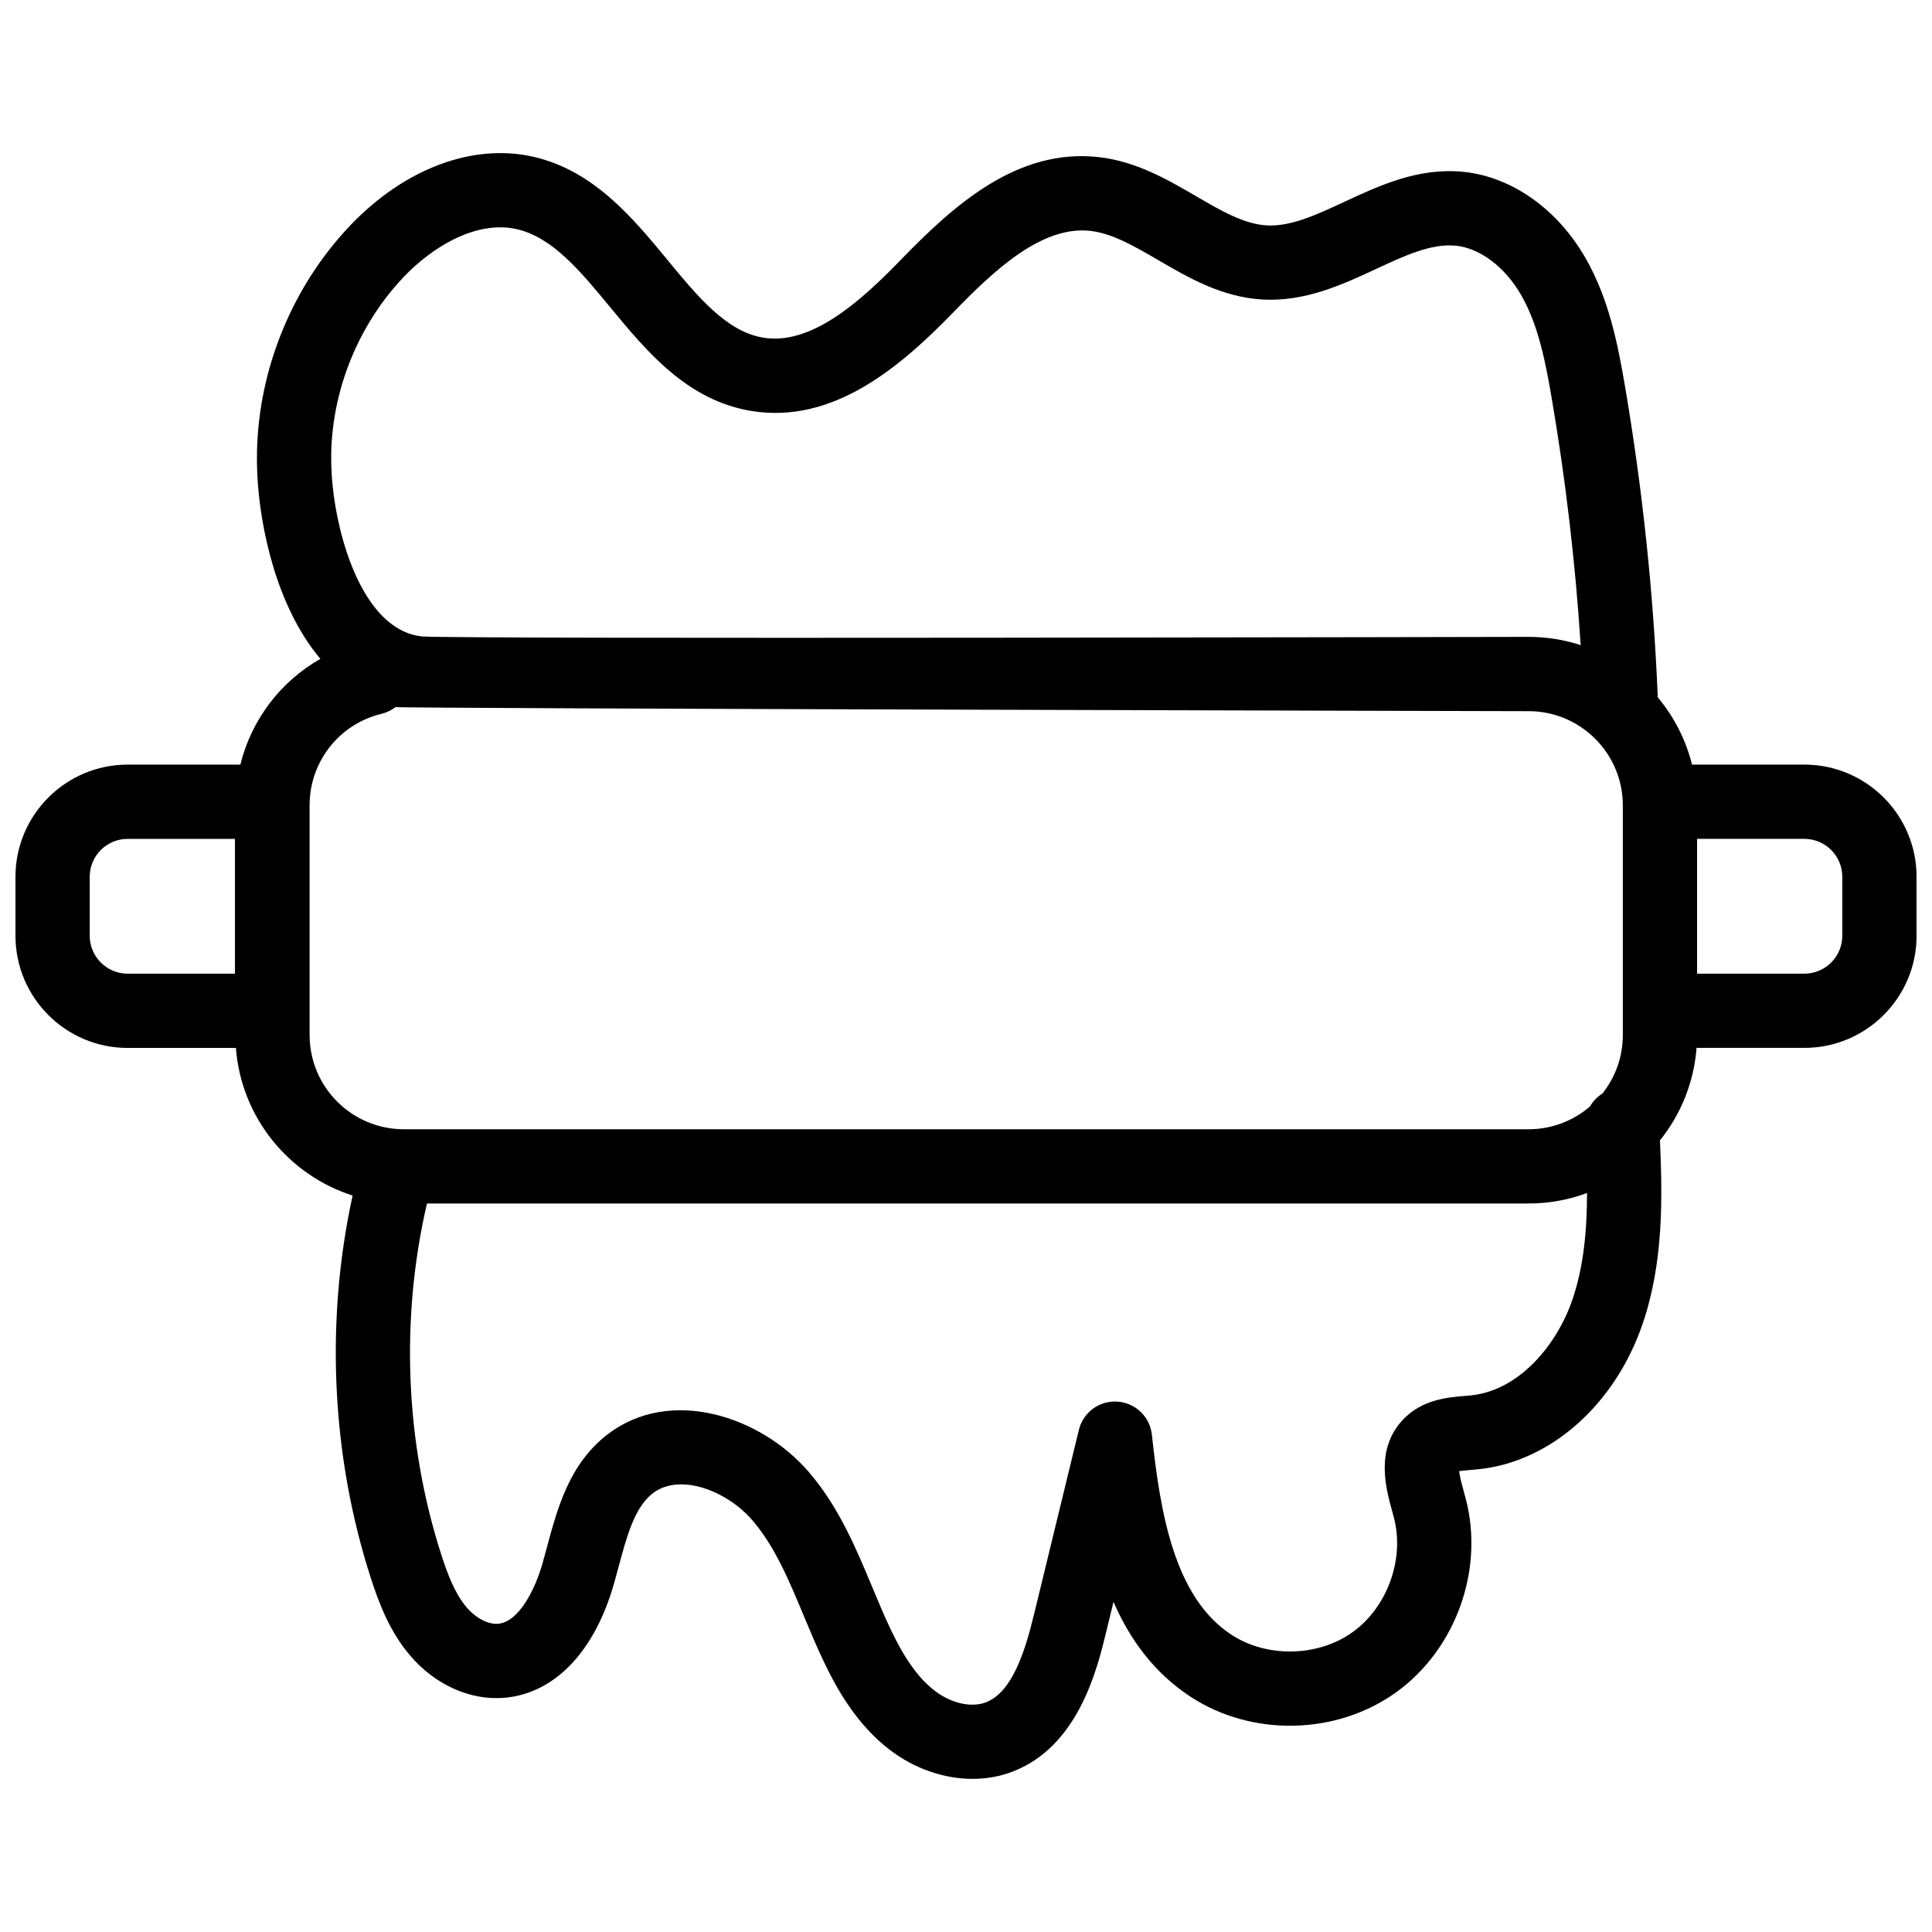 <?xml version="1.0" encoding="UTF-8"?>
<!-- Uploaded to: SVG Repo, www.svgrepo.com, Generator: SVG Repo Mixer Tools -->
<svg width="800px" height="800px" version="1.1" viewBox="144 144 512 512" xmlns="http://www.w3.org/2000/svg">
 <defs>
  <clipPath id="a">
   <path d="m148.09 184h503.81v432h-503.81z"/>
  </clipPath>
 </defs>
 <g clip-path="url(#a)">
  <path d="m622.18 346.63h-29.773c-1.66-6.652-4.805-12.727-9.082-17.828v-0.016c-1.129-27.633-4.07-55.469-8.738-82.734-1.91-11.176-4.289-22.977-10.375-33.609-7.473-13.055-19.602-21.621-32.445-22.91-11.844-1.188-22.25 3.648-31.422 7.918-7.34 3.418-14.27 6.656-20.656 6.281-6.035-0.344-12.223-3.953-18.777-7.773-7.359-4.289-15.703-9.152-25.586-10.305-21.77-2.531-38.637 12.793-52.746 27.352-10.91 11.266-23.75 22.516-36.266 20.484-9.734-1.578-17.348-10.805-25.402-20.574-9.148-11.094-19.516-23.664-35.465-27.348-16.066-3.711-34.258 3.086-48.645 18.191-15.191 15.949-24.195 37.727-24.695 59.75-0.047 2-0.02 4.035 0.07 6.051 0.66 14.234 5.125 35.285 16.727 49.047-10.602 6.008-18.27 16.137-21.207 28.02l-29.871 0.004c-16.391 0-29.727 13.332-29.727 29.723v15.633c0 16.391 13.336 29.727 29.727 29.727h28.688c1.395 18.387 13.969 33.695 30.93 39.117-7.277 33.25-5.629 68.91 4.785 101.24 2.246 6.969 5.055 14.285 10.379 20.57 6.719 7.934 16.195 12.137 25.32 11.266 13.191-1.266 23.684-12.297 28.793-30.262 0.418-1.469 0.816-2.961 1.223-4.465 2.172-8.094 4.223-15.742 9.066-19.453 7.191-5.508 19.688-0.629 26.406 7.195 5.918 6.891 9.633 15.801 13.566 25.23 1.711 4.098 3.477 8.336 5.473 12.496 3.18 6.633 8.43 16.234 17.25 23.008 6.621 5.082 14.469 7.762 22.027 7.762 3.566 0 7.066-0.598 10.348-1.82 17.645-6.582 22.641-27.137 25.043-37.012l1.965-8.074c4.348 9.984 10.746 18.809 20.465 25.168 16.258 10.637 38.637 10.148 54.418-1.188 15.781-11.336 23.387-32.387 18.496-51.191-0.176-0.68-0.367-1.371-0.559-2.074-0.422-1.527-1.059-3.852-1.238-5.352 0.906-0.145 2.121-0.242 3.031-0.32 0.781-0.062 1.555-0.129 2.309-0.211 18.988-2.043 35.98-17.145 43.289-38.473 5.539-16.168 5.293-33.211 4.609-48.668 5.481-6.82 8.992-15.273 9.695-24.504h28.586c16.391 0 29.727-13.336 29.727-29.727l-0.008-15.621c0-16.391-13.336-29.723-29.727-29.723zm-390.4-82.676c0.391-17.184 7.414-34.176 19.27-46.621 7.367-7.731 19.109-15.098 29.965-12.59 9.445 2.18 16.859 11.176 24.711 20.695 9.555 11.586 20.383 24.719 37.441 27.48 21.426 3.469 39.102-11.305 53.547-26.223 10.836-11.184 23.473-23 36.332-21.496 5.801 0.676 11.703 4.117 17.949 7.758 7.887 4.594 16.82 9.805 27.566 10.418 11.328 0.645 21.293-3.992 30.086-8.086 7.543-3.512 14.668-6.828 21.148-6.18 6.434 0.648 13.078 5.668 17.336 13.105 4.492 7.848 6.375 17.324 8.059 27.152 3.703 21.633 6.285 43.633 7.703 65.594-4.344-1.414-8.98-2.18-13.793-2.18 0 0-286.15 0.633-293.27-0.121-16.066-1.703-23.238-27.902-23.988-44.016-0.074-1.562-0.094-3.141-0.059-4.691zm-25.516 138.08h-28.441c-5.539 0-10.047-4.508-10.047-10.043v-15.637c0-5.539 4.508-10.043 10.047-10.043h28.441zm19.781 16.273v-60.879c0-11.562 7.832-21.539 19.051-24.258 1.398-0.34 2.652-0.961 3.719-1.789 1.586 0.387 300.29 1.086 300.29 1.086 13.762 0 24.961 11.195 24.961 24.961v60.879c0 5.856-2.031 11.238-5.418 15.5-1.363 0.855-2.496 2.035-3.297 3.426-4.367 3.754-10.043 6.031-16.242 6.031h-298.1c-13.762 0-24.957-11.195-24.957-24.957zm334.63 70.195c-3.969 11.578-13.785 23.887-26.777 25.285-0.602 0.062-1.215 0.113-1.832 0.164-4.461 0.371-11.203 0.93-16.242 6.25-7.41 7.824-4.586 18.102-2.898 24.242 0.168 0.617 0.336 1.223 0.488 1.816 2.844 10.938-1.754 23.66-10.93 30.254s-22.703 6.887-32.16 0.699c-15.23-9.965-18.863-32.586-21.066-53.008-0.512-4.754-4.367-8.449-9.141-8.762-4.781-0.32-9.078 2.848-10.207 7.496l-11.914 49c-2.438 10.031-5.867 20.637-12.801 23.223-3.863 1.441-9.168 0.219-13.508-3.113-4.172-3.203-7.824-8.258-11.488-15.906-1.773-3.699-3.367-7.519-5.055-11.566-4.352-10.43-8.852-21.215-16.801-30.473-12.66-14.746-36.637-22.766-53.305-10-10.152 7.777-13.316 19.57-16.109 29.977-0.379 1.406-0.754 2.805-1.145 4.18-2.012 7.078-6.297 15.531-11.742 16.051-2.637 0.25-5.945-1.473-8.426-4.398-3.109-3.668-5.039-8.84-6.664-13.879-9.582-29.742-10.887-62.617-3.805-93.098h291.95c5.441 0 10.656-0.98 15.48-2.773-0.016 9.801-0.852 19.441-3.902 28.34zm71.551-96.516c0 5.539-4.508 10.043-10.047 10.043h-28.441v-35.723h28.441c5.539 0 10.047 4.508 10.047 10.043z"/>
 </g>
</svg>